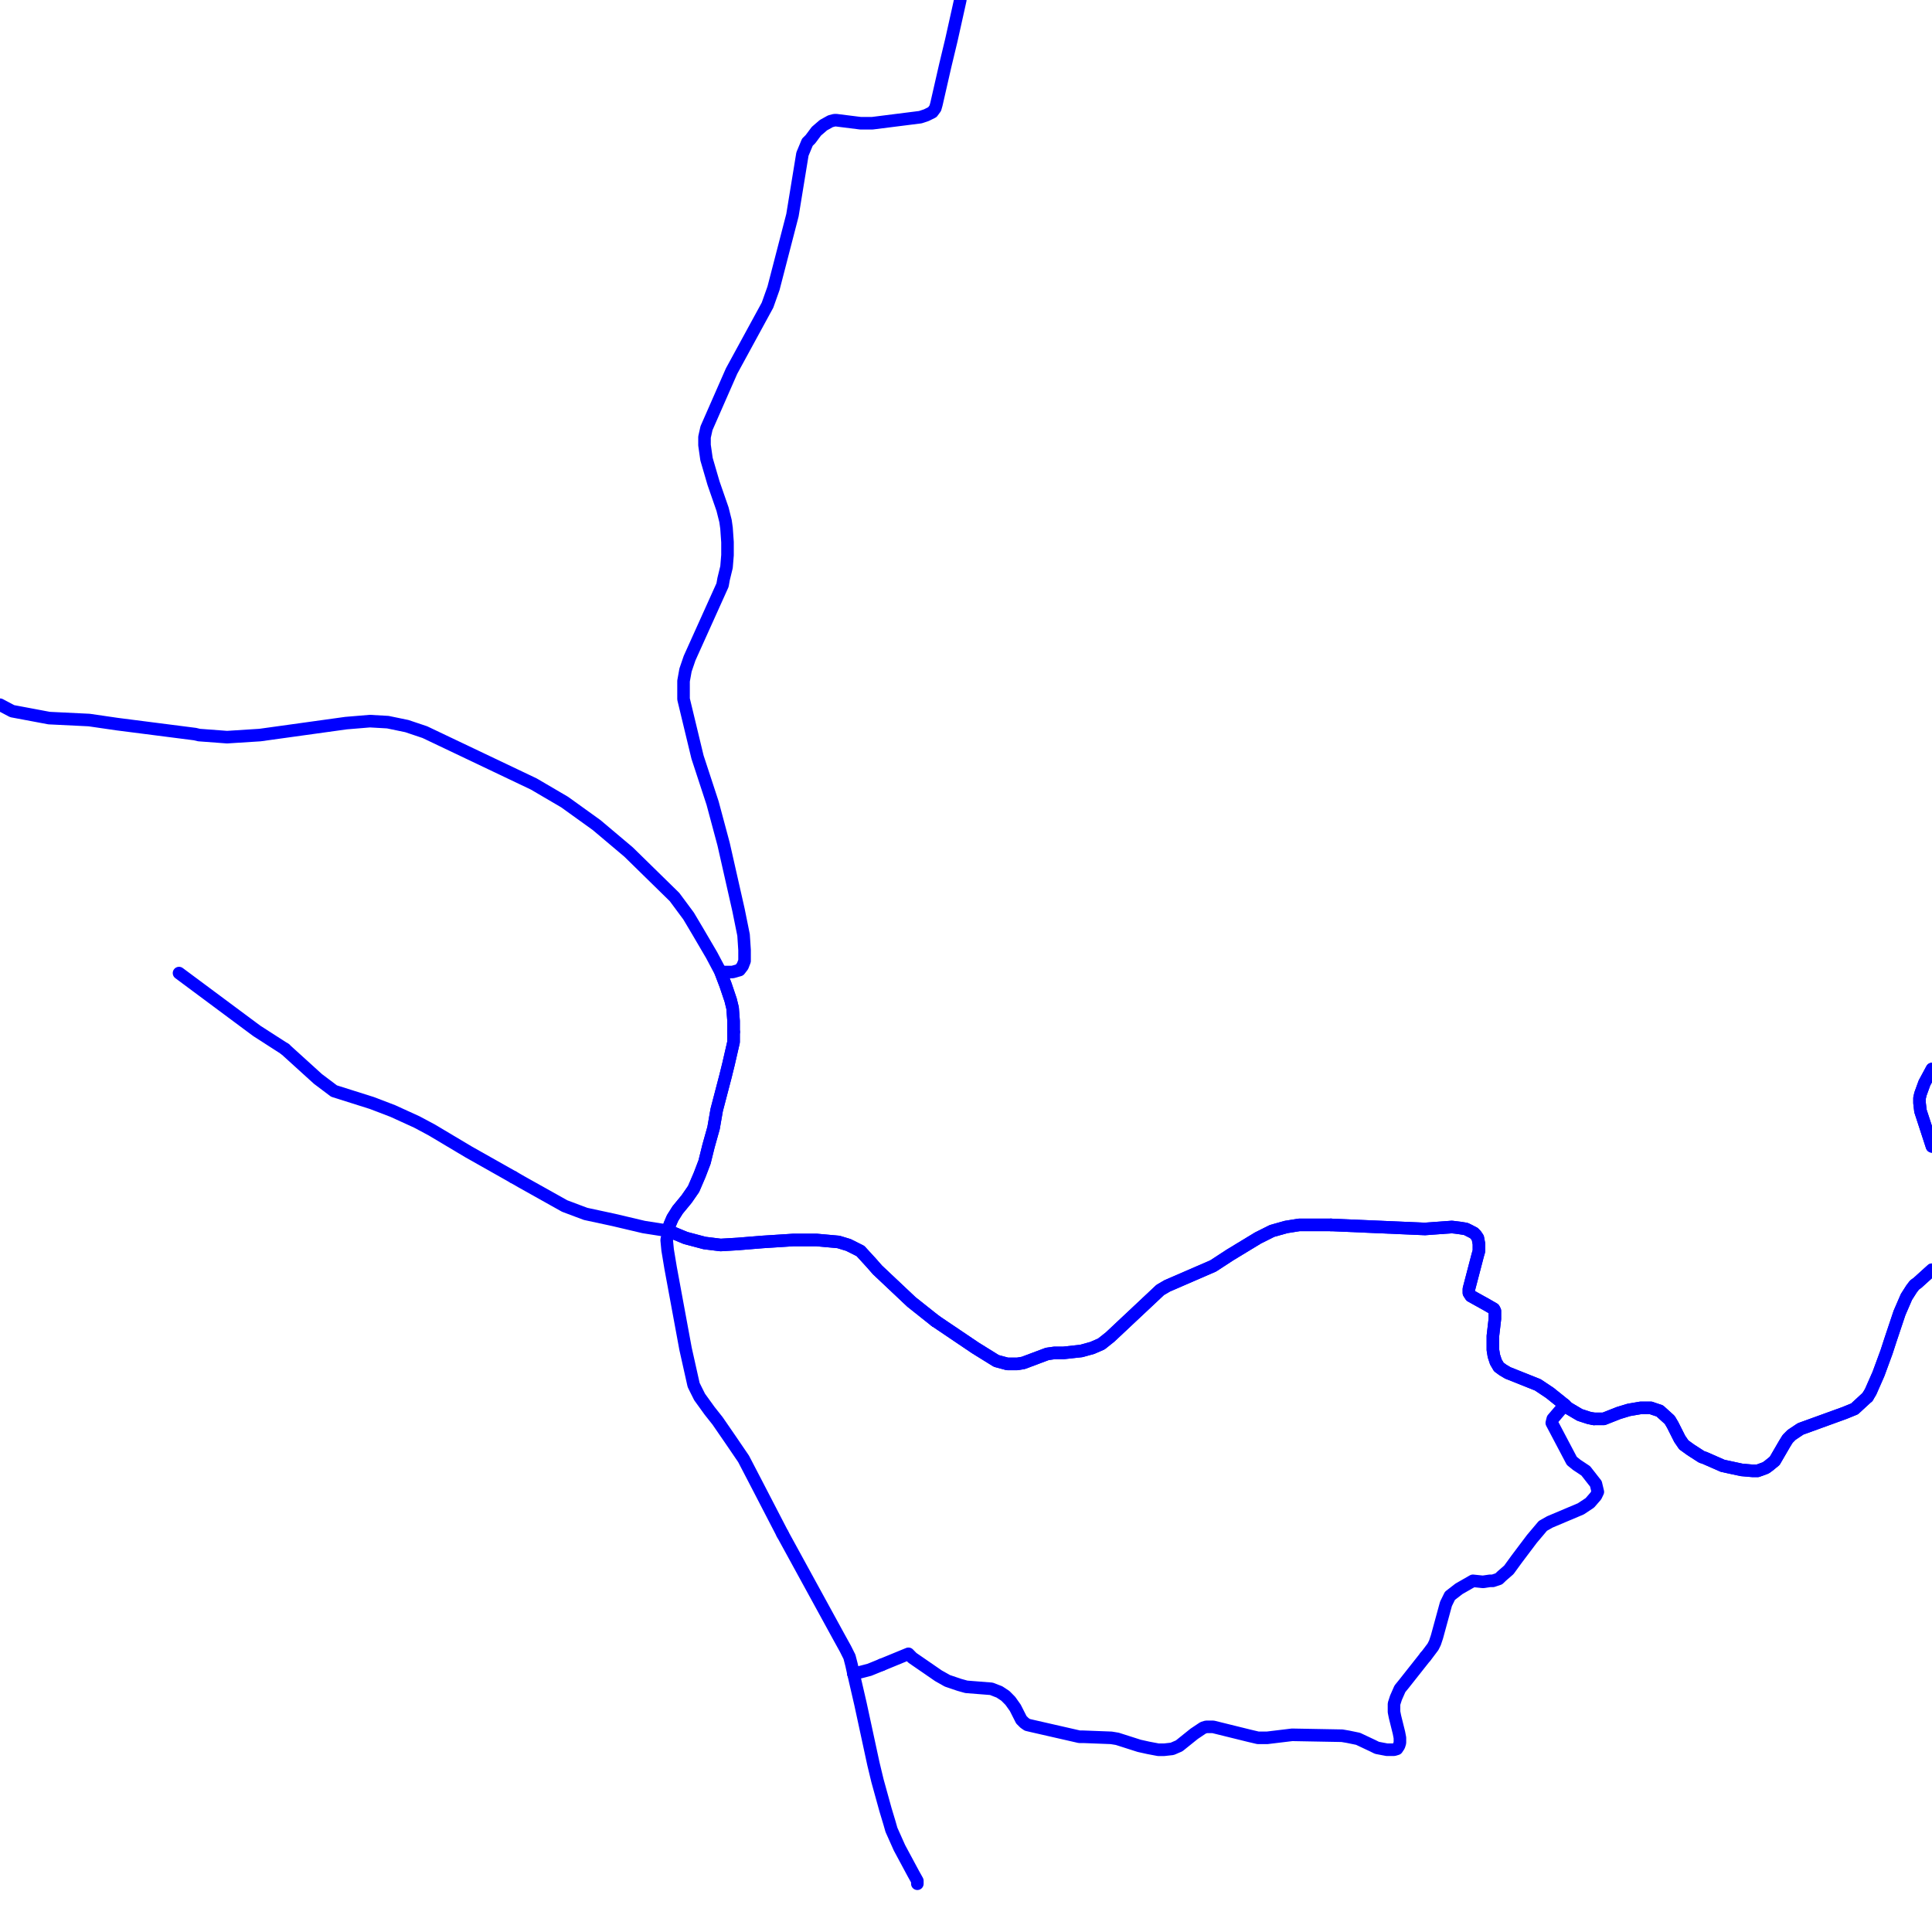 <?xml version="1.0" encoding="UTF-8"?>
<svg xmlns="http://www.w3.org/2000/svg" xmlns:xlink="http://www.w3.org/1999/xlink" width="576pt" height="576pt" viewBox="0 0 576 576" version="1.1">
<g id="surface1143849">
<path style="fill:none;stroke-width:3.75;stroke-linecap:round;stroke-linejoin:round;stroke:rgb(0%,0%,100%);stroke-opacity:1;stroke-miterlimit:10;" d="M 199.348 366.988 L 204.387 369.082 L 210.051 370.586 L 214.844 371.176 L 219.891 370.879 L 227.367 370.27 L 236.562 369.68 L 243.414 369.68 L 249.969 370.27 L 252.945 371.172 L 256.527 372.969 L 259.797 376.539 L 261.602 378.602 L 271.73 388.152 L 278.859 393.812 "/>
<path style="fill:none;stroke-width:3.75;stroke-linecap:round;stroke-linejoin:round;stroke:rgb(0%,0%,100%);stroke-opacity:1;stroke-miterlimit:10;" d="M 475.203 423.02 L 478.141 423.02 L 482.609 421.258 L 485.625 420.344 L 489.156 419.738 L 492.176 419.738 L 493.02 420.039 L 494.828 420.633 L 497.805 423.324 L 498.688 424.816 L 500.785 428.98 L 502.008 430.762 L 504.059 432.246 L 507.344 434.363 L 508.227 434.652 L 513.598 437.012 L 519.234 438.227 L 522.512 438.512 L 524.012 438.512 L 526.414 437.637 L 527.289 437.012 L 529.102 435.535 L 532.043 430.473 L 532.961 428.98 L 534.137 427.793 L 536.824 426.004 L 549.93 421.254 L 552.91 420.039 L 556.773 416.48 "/>
<path style="fill:none;stroke-width:3.75;stroke-linecap:round;stroke-linejoin:round;stroke:rgb(0%,0%,100%);stroke-opacity:1;stroke-miterlimit:10;" d="M 396.82 365.188 L 424.84 366.395 L 432.863 365.812 L 435.25 366.105 L 437.055 366.395 L 439.406 367.59 L 440.004 368.199 L 440.594 369.074 L 440.93 370.871 L 440.93 372.965 L 440.594 374.129 L 437.938 384.285 L 437.938 385.473 L 438.527 386.379 L 443.281 389.023 L 445.379 390.238 L 445.68 390.832 L 445.68 393.219 L 445.09 398.297 L 445.09 402.445 L 445.379 404.234 L 445.969 406.031 L 446.852 407.543 L 448.066 408.438 L 449.539 409.312 L 458.48 412.879 L 462.062 415.266 L 466.512 418.836 "/>
<path style="fill:none;stroke-width:3.75;stroke-linecap:round;stroke-linejoin:round;stroke:rgb(0%,0%,100%);stroke-opacity:1;stroke-miterlimit:10;" d="M 576 341.781 L 572.562 331.23 L 572.281 328.836 L 572.281 327.367 L 572.562 326.152 L 573.75 322.879 L 576 318.707 "/>
<path style="fill:none;stroke-width:3.75;stroke-linecap:round;stroke-linejoin:round;stroke:rgb(0%,0%,100%);stroke-opacity:1;stroke-miterlimit:10;" d="M 556.773 416.48 L 557.691 414.969 L 560.051 409.605 L 562.453 403.066 L 563.625 399.465 L 566.312 391.434 L 568.379 386.66 L 569.895 384.281 L 570.805 383.082 L 571.656 382.484 L 576 378.555 "/>
<path style="fill:none;stroke-width:3.75;stroke-linecap:round;stroke-linejoin:round;stroke:rgb(0%,0%,100%);stroke-opacity:1;stroke-miterlimit:10;" d="M 218.707 307.652 L 218.707 310.664 L 217.199 317.227 L 216.609 319.605 L 216.32 320.789 L 213.668 330.938 L 212.738 336.301 L 211.238 341.656 L 210.051 346.449 L 208.582 350.297 L 206.789 354.473 L 204.715 357.469 L 202.035 360.723 L 200.52 363.129 L 199.633 365.191 L 199.348 366.988 "/>
<path style="fill:none;stroke-width:3.75;stroke-linecap:round;stroke-linejoin:round;stroke:rgb(0%,0%,100%);stroke-opacity:1;stroke-miterlimit:10;" d="M 278.859 393.812 L 290.785 401.859 L 297.055 405.75 L 300.332 406.633 L 303.312 406.633 L 305.086 406.332 L 312.223 403.656 L 314.312 403.359 L 317.008 403.359 L 322.387 402.77 L 325.664 401.859 L 328.352 400.688 L 331 398.578 L 345.906 384.582 L 347.965 383.375 L 361.691 377.422 L 366.742 374.129 L 375.066 369.078 L 379.25 366.984 L 383.414 365.812 L 387.324 365.188 L 396.82 365.188 "/>
<path style="fill:none;stroke-width:3.75;stroke-linecap:round;stroke-linejoin:round;stroke:rgb(0%,0%,100%);stroke-opacity:1;stroke-miterlimit:10;" d="M 286.297 0 L 285.691 2.742 L 283.633 11.969 L 281.836 19.453 L 279.184 31.062 L 278.844 32.262 L 277.969 33.449 L 276.164 34.344 L 274.387 34.934 L 260.117 36.734 L 256.512 36.734 L 249.359 35.84 L 248.77 35.84 L 247.59 36.145 L 245.488 37.316 L 243.398 39.121 L 241.621 41.5 L 240.711 42.395 L 239.234 45.945 L 236.262 64.145 L 230.613 85.938 L 228.824 90.973 L 218.105 110.637 L 210.637 127.645 L 210.039 130.32 L 210.039 132.699 L 210.637 136.883 L 212.727 144.047 L 215.414 151.789 L 216.309 155.359 L 216.602 157.461 L 216.895 161.645 L 216.895 165.508 L 216.602 169.066 L 215.723 172.672 L 215.414 174.434 L 205.594 196.215 L 204.379 199.766 L 203.789 203.047 L 203.789 208.422 L 207.953 225.715 L 212.449 239.426 L 215.727 251.648 L 220.176 271.301 L 221.684 278.762 L 221.98 283.23 L 221.98 286.512 L 221.391 288.023 L 220.48 289.203 L 218.414 289.793 L 214.84 289.793 L 216.316 293.656 L 217.824 298.129 L 218.414 300.535 L 218.707 304.414 L 218.707 307.652 "/>
<path style="fill:none;stroke-width:3.75;stroke-linecap:round;stroke-linejoin:round;stroke:rgb(0%,0%,100%);stroke-opacity:1;stroke-miterlimit:10;" d="M 199.348 366.988 L 198.758 369.68 L 199.043 372.648 L 199.938 378.031 L 204.391 402.148 L 206.793 412.887 L 207.383 414.102 L 208.582 416.492 L 211.578 420.641 L 213.93 423.609 L 217.832 429.277 L 221.691 434.945 L 225.559 442.383 L 233.289 457.309 "/>
<path style="fill:none;stroke-width:3.75;stroke-linecap:round;stroke-linejoin:round;stroke:rgb(0%,0%,100%);stroke-opacity:1;stroke-miterlimit:10;" d="M 153.047 350.957 L 139.773 343.465 L 128.734 336.887 L 124.285 334.508 L 117.129 331.242 L 110.875 328.848 L 99.582 325.281 L 97.184 323.473 L 94.797 321.676 L 84.961 312.754 "/>
<path style="fill:none;stroke-width:3.75;stroke-linecap:round;stroke-linejoin:round;stroke:rgb(0%,0%,100%);stroke-opacity:1;stroke-miterlimit:10;" d="M 199.348 366.988 L 191.914 365.82 L 182.965 363.707 L 174.613 361.91 L 172.246 361.027 L 168.344 359.559 L 155.566 352.406 L 153.047 350.957 "/>
<path style="fill:none;stroke-width:3.75;stroke-linecap:round;stroke-linejoin:round;stroke:rgb(0%,0%,100%);stroke-opacity:1;stroke-miterlimit:10;" d="M 84.961 312.754 L 76.637 307.398 L 75.422 306.504 L 53.375 290.113 "/>
<path style="fill:none;stroke-width:3.75;stroke-linecap:round;stroke-linejoin:round;stroke:rgb(0%,0%,100%);stroke-opacity:1;stroke-miterlimit:10;" d="M 262.875 496.336 L 270.84 493.062 L 272.02 494.262 L 279.781 499.609 L 282.441 501.109 L 286.023 502.324 L 288.113 502.906 L 295.59 503.496 L 297.062 504.078 L 297.941 504.41 L 299.746 505.598 L 301.219 507.09 L 302.691 509.156 L 304.496 512.723 L 305.422 513.645 L 306.266 514.234 L 307.473 514.52 L 321.805 517.793 L 322.984 517.793 L 331.297 518.113 L 333.102 518.41 L 339.648 520.5 L 342.309 521.09 L 345.328 521.664 L 347.09 521.664 L 349.484 521.395 L 351.555 520.5 L 356.031 516.906 L 358.688 515.129 L 359.598 514.84 L 361.695 514.84 L 372.414 517.488 L 375.07 518.113 L 377.758 518.113 L 385.23 517.211 L 400.113 517.484 L 401.902 517.789 L 404.895 518.406 L 409.336 520.5 L 410.523 521.09 L 413.5 521.66 L 415.605 521.66 L 416.488 521.395 L 417.082 520.5 L 417.367 519.598 L 417.367 518.113 L 417.082 516.609 L 415.898 511.844 L 415.605 510.367 L 415.605 507.98 L 416.188 506.168 L 417.367 503.492 L 418.582 502 L 424.969 493.918 "/>
<path style="fill:none;stroke-width:3.75;stroke-linecap:round;stroke-linejoin:round;stroke:rgb(0%,0%,100%);stroke-opacity:1;stroke-miterlimit:10;" d="M 424.969 493.918 L 425.434 493.352 L 427.227 490.965 L 427.816 489.785 L 428.406 488.016 L 431.098 478.172 L 432.277 475.773 L 434.965 473.691 L 439.129 471.305 L 442.098 471.609 L 444.203 471.305 L 445.094 471.305 L 446.855 470.715 L 447.777 469.828 L 449.848 468.031 L 452.227 464.758 L 456.727 458.785 L 459.988 454.922 L 462.062 453.742 L 471.297 449.844 L 473.988 448.062 L 475.797 445.98 L 476.371 444.781 L 475.797 442.379 L 472.773 438.516 L 470.086 436.734 L 468.609 435.539 L 462.645 424.227 L 462.941 423.02 L 466.512 418.836 "/>
<path style="fill:none;stroke-width:3.75;stroke-linecap:round;stroke-linejoin:round;stroke:rgb(0%,0%,100%);stroke-opacity:1;stroke-miterlimit:10;" d="M 233.289 457.309 L 250.266 488.324 L 252.07 491.59 L 253.258 493.965 L 253.871 496.336 L 254.461 499.008 "/>
<path style="fill:none;stroke-width:3.75;stroke-linecap:round;stroke-linejoin:round;stroke:rgb(0%,0%,100%);stroke-opacity:1;stroke-miterlimit:10;" d="M 254.461 499.008 L 256.535 507.984 L 260.395 525.852 L 261.609 530.902 L 264 539.547 L 265.172 543.438 L 265.77 545.531 L 268.164 550.895 L 272.328 558.645 L 273.496 560.738 L 273.496 561.613 "/>
<path style="fill:none;stroke-width:3.75;stroke-linecap:round;stroke-linejoin:round;stroke:rgb(0%,0%,100%);stroke-opacity:1;stroke-miterlimit:10;" d="M 466.512 418.836 L 467.43 419.738 L 470.996 421.848 L 473.699 422.723 L 475.168 423.02 L 475.203 423.02 "/>
<path style="fill:none;stroke-width:3.75;stroke-linecap:round;stroke-linejoin:round;stroke:rgb(0%,0%,100%);stroke-opacity:1;stroke-miterlimit:10;" d="M 254.461 499.008 L 256.863 498.438 L 259.207 497.828 L 262.875 496.336 "/>
<path style="fill:none;stroke-width:3.75;stroke-linecap:round;stroke-linejoin:round;stroke:rgb(0%,0%,100%);stroke-opacity:1;stroke-miterlimit:10;" d="M 576 341.781 L 572.562 331.23 L 572.281 328.836 L 572.281 327.367 L 572.562 326.152 L 573.75 322.879 L 576 318.707 "/>
<path style="fill:none;stroke-width:3.75;stroke-linecap:round;stroke-linejoin:round;stroke:rgb(0%,0%,100%);stroke-opacity:1;stroke-miterlimit:10;" d="M 0 210.102 L 3.633 212.023 L 14.641 214.09 L 26.574 214.672 L 34.926 215.887 L 58.152 218.863 L 59.34 219.148 L 67.691 219.773 L 77.516 219.148 L 103.145 215.59 L 110.277 214.996 L 115.621 215.301 L 121.289 216.473 L 126.66 218.277 L 159.141 233.738 L 168.34 239.129 L 177.879 245.988 L 187.41 254.027 L 201.105 267.441 L 205.301 273.102 L 207.957 277.57 L 212.145 284.715 L 214.84 289.793 L 216.316 293.656 L 217.824 298.129 L 218.414 300.535 L 218.707 304.414 L 218.707 307.652 "/>
<path style="fill:none;stroke-width:3.75;stroke-linecap:round;stroke-linejoin:round;stroke:rgb(0%,0%,100%);stroke-opacity:1;stroke-miterlimit:10;" d="M 199.348 366.988 L 204.387 369.082 L 210.051 370.586 L 214.844 371.176 L 219.891 370.879 L 227.367 370.27 L 236.562 369.68 L 243.414 369.68 L 249.969 370.27 L 252.945 371.172 L 256.527 372.969 L 259.797 376.539 L 261.602 378.602 L 271.73 388.152 L 278.859 393.812 "/>
<path style="fill:none;stroke-width:3.75;stroke-linecap:round;stroke-linejoin:round;stroke:rgb(0%,0%,100%);stroke-opacity:1;stroke-miterlimit:10;" d="M 218.707 307.652 L 218.707 310.664 L 217.199 317.227 L 216.609 319.605 L 216.32 320.789 L 213.668 330.938 L 212.738 336.301 L 211.238 341.656 L 210.051 346.449 L 208.582 350.297 L 206.789 354.473 L 204.715 357.469 L 202.035 360.723 L 200.52 363.129 L 199.633 365.191 L 199.348 366.988 "/>
<path style="fill:none;stroke-width:3.75;stroke-linecap:round;stroke-linejoin:round;stroke:rgb(0%,0%,100%);stroke-opacity:1;stroke-miterlimit:10;" d="M 396.82 365.188 L 424.84 366.395 L 432.863 365.812 L 435.25 366.105 L 437.055 366.395 L 439.406 367.59 L 440.004 368.199 L 440.594 369.074 L 440.93 370.871 L 440.93 372.965 L 440.594 374.129 L 437.938 384.285 L 437.938 385.473 L 438.527 386.379 L 443.281 389.023 L 445.379 390.238 L 445.68 390.832 L 445.68 393.219 L 445.09 398.297 L 445.09 402.445 L 445.379 404.234 L 445.969 406.031 L 446.852 407.543 L 448.066 408.438 L 449.539 409.312 L 458.48 412.879 L 462.062 415.266 L 466.512 418.836 L 467.43 419.738 L 470.996 421.848 L 473.699 422.723 L 475.168 423.02 L 475.203 423.02 "/>
<path style="fill:none;stroke-width:3.75;stroke-linecap:round;stroke-linejoin:round;stroke:rgb(0%,0%,100%);stroke-opacity:1;stroke-miterlimit:10;" d="M 278.859 393.812 L 290.785 401.859 L 297.055 405.75 L 300.332 406.633 L 303.312 406.633 L 305.086 406.332 L 312.223 403.656 L 314.312 403.359 L 317.008 403.359 L 322.387 402.77 L 325.664 401.859 L 328.352 400.688 L 331 398.578 L 345.906 384.582 L 347.965 383.375 L 361.691 377.422 L 366.742 374.129 L 375.066 369.078 L 379.25 366.984 L 383.414 365.812 L 387.324 365.188 L 396.82 365.188 "/>
<path style="fill:none;stroke-width:3.75;stroke-linecap:round;stroke-linejoin:round;stroke:rgb(0%,0%,100%);stroke-opacity:1;stroke-miterlimit:10;" d="M 556.773 416.48 L 557.691 414.969 L 560.051 409.605 L 562.453 403.066 L 563.625 399.465 L 566.312 391.434 L 568.379 386.66 L 569.895 384.281 L 570.805 383.082 L 571.656 382.484 L 576 378.555 "/>
<path style="fill:none;stroke-width:3.75;stroke-linecap:round;stroke-linejoin:round;stroke:rgb(0%,0%,100%);stroke-opacity:1;stroke-miterlimit:10;" d="M 475.203 423.02 L 478.141 423.02 L 482.609 421.258 L 485.625 420.344 L 489.156 419.738 L 492.176 419.738 L 493.02 420.039 L 494.828 420.633 L 497.805 423.324 L 498.688 424.816 L 500.785 428.98 L 502.008 430.762 L 504.059 432.246 L 507.344 434.363 L 508.227 434.652 L 513.598 437.012 L 519.234 438.227 L 522.512 438.512 L 524.012 438.512 L 526.414 437.637 L 527.289 437.012 L 529.102 435.535 L 532.043 430.473 L 532.961 428.98 L 534.137 427.793 L 536.824 426.004 L 549.93 421.254 L 552.91 420.039 L 556.773 416.48 "/>
</g>
</svg>
